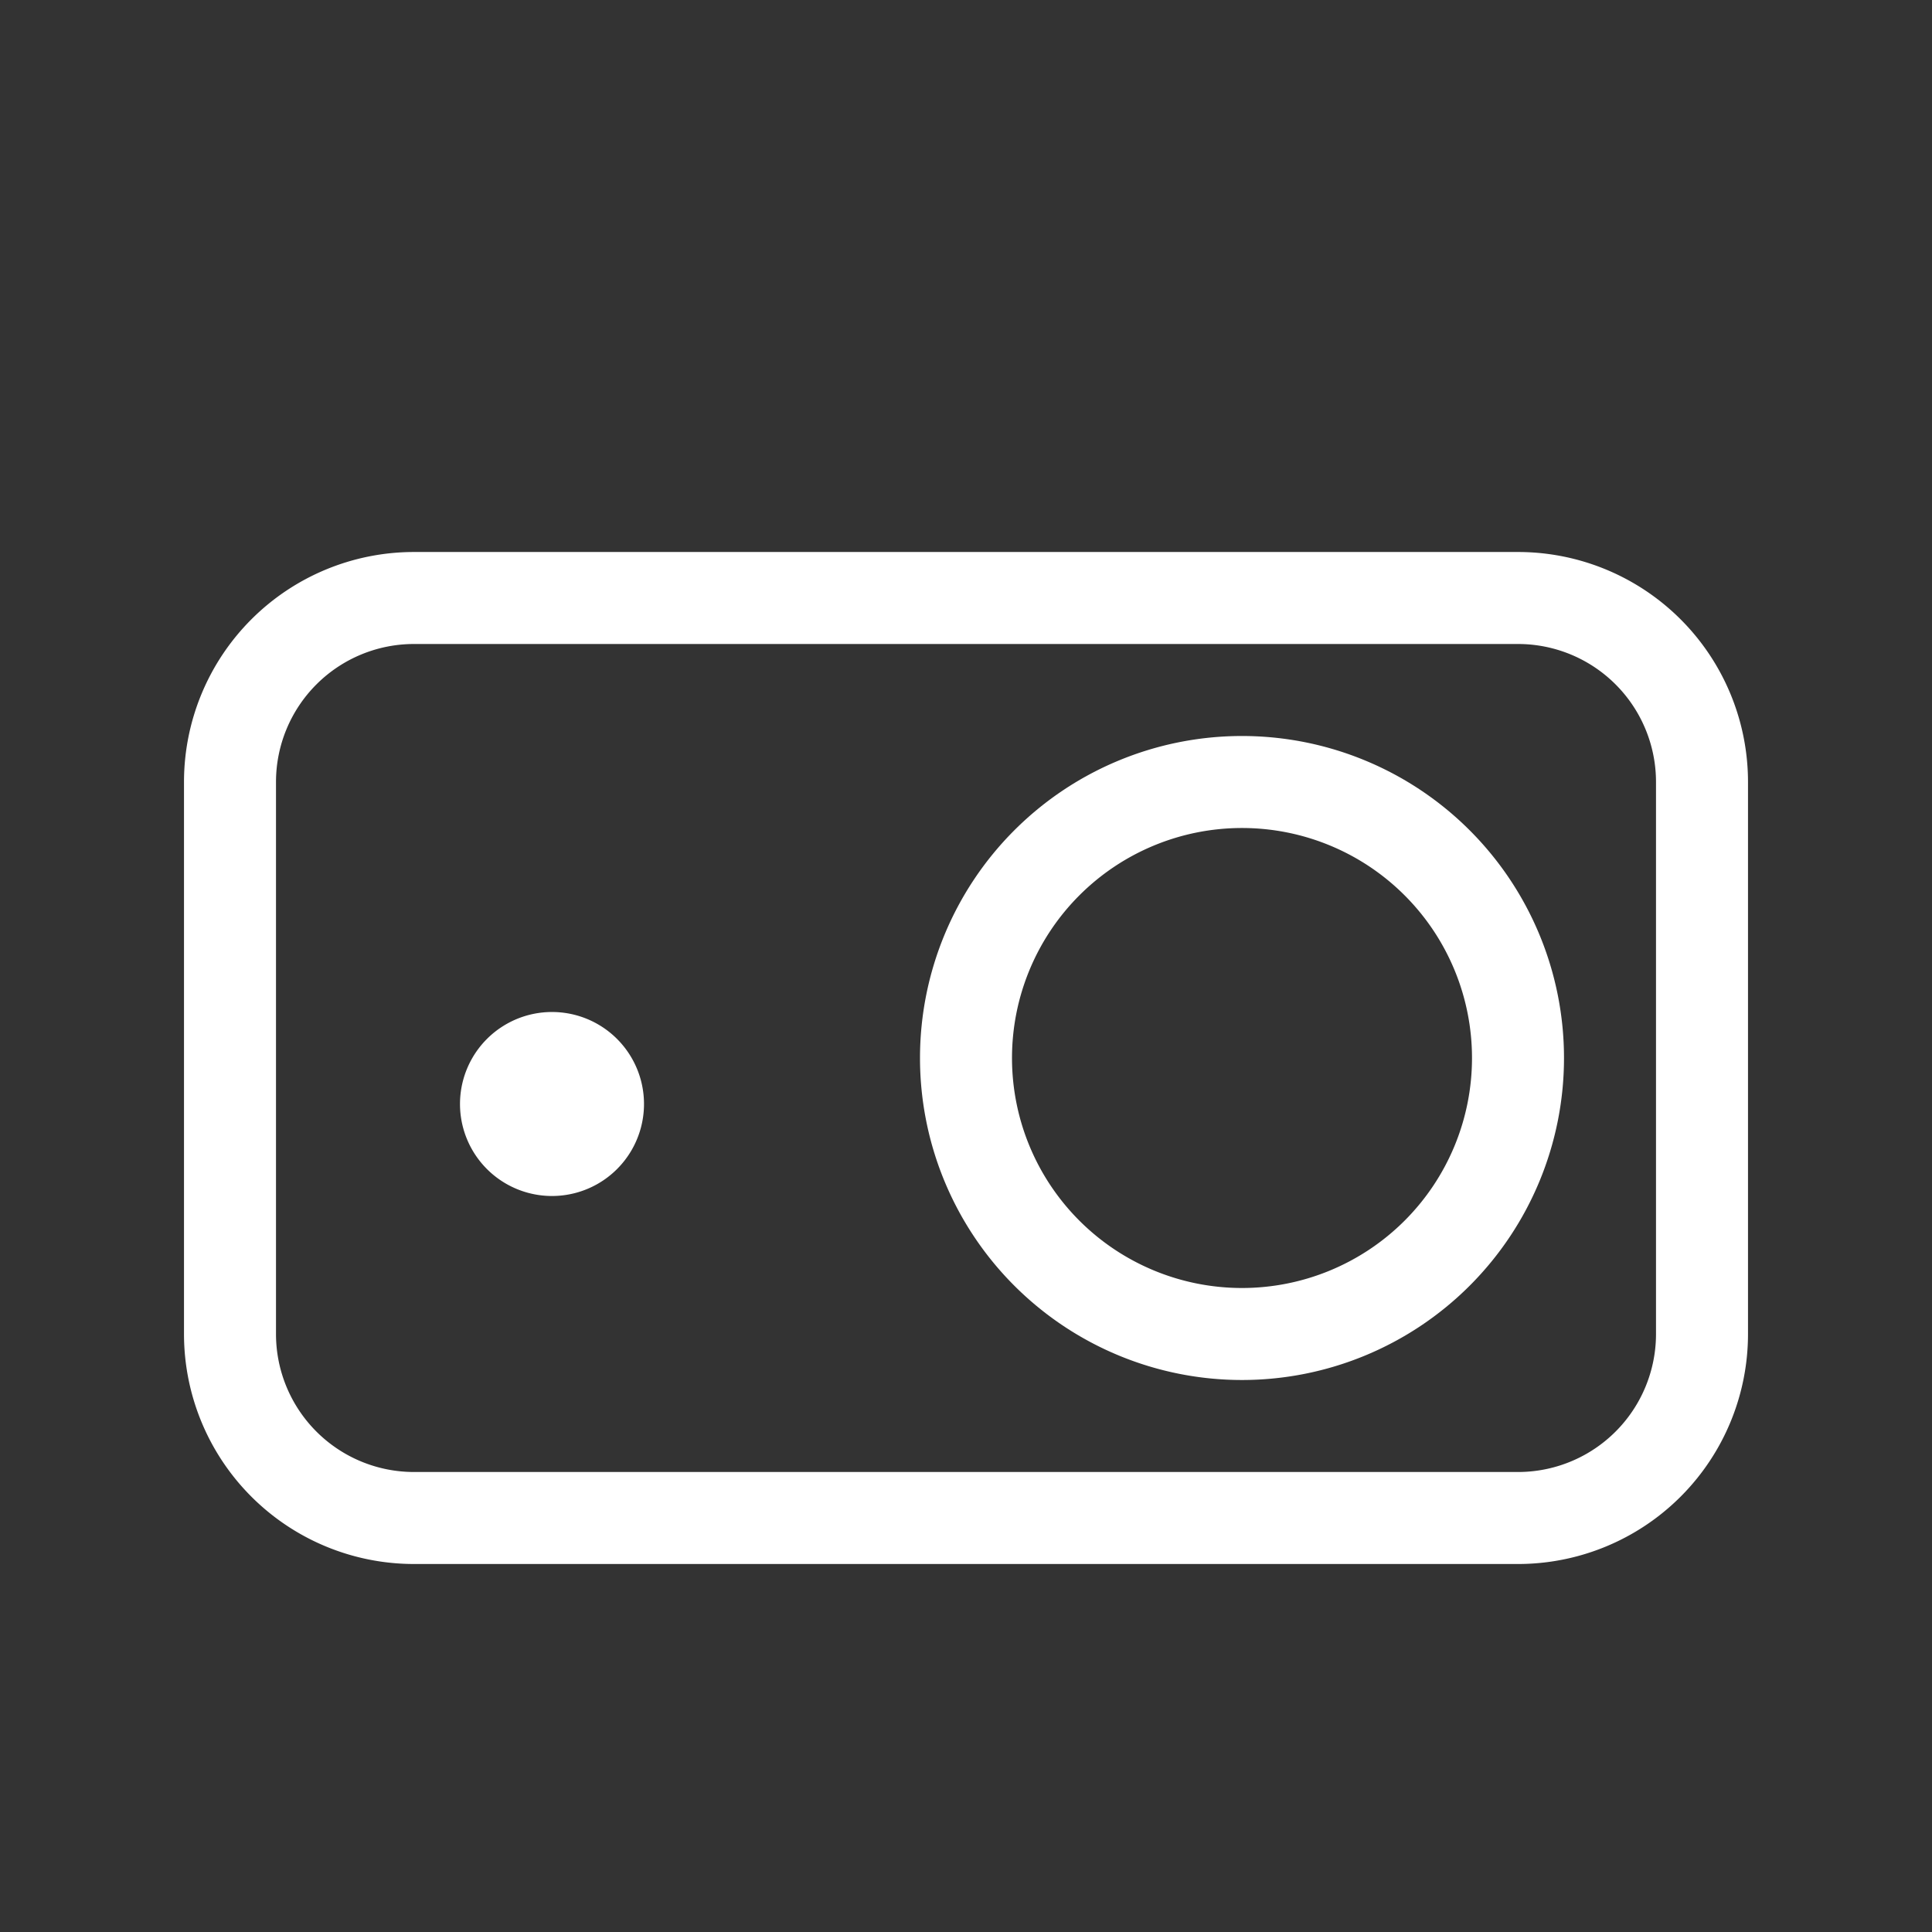<!-- <svg width="256" height="256" viewBox="0 0 21 21" xmlns="http://www.w3.org/2000/svg"><rect x="0" y="0" width="21" height="21" rx="8" fill="none"/><svg xmlns="http://www.w3.org/2000/svg" viewBox="0 0 21 21" fill="#000000" x="0" y="0" width="21" height="21"><g fill="none" fill-rule="evenodd">
<path stroke="#000000" stroke-linecap="round" stroke-linejoin="round" d="M2.5 14.5v-6a2 2 0 0 1 2-2h12a2 2 0 0 1 2 2v6a2 2 0 0 1-2 2h-12a2 2 0 0 1-2-2z"/>
<path fill="#000000" d="M17 9a1 1 0 1 0-2 0a1 1 0 0 0 2 0z"/>
<path stroke="#000000" stroke-linecap="round" stroke-linejoin="round" d="M13.5 11.5a3 3 0 1 0-6 0a3 3 0 0 0 6 0zm-4-7h2a1 1 0 0 1 1 1v1h-4v-1a1 1 0 0 1 1-1z"/>
</g></svg></svg> -->

<svg width="256" height="256" viewBox="0 0 21 21" xmlns="http://www.w3.org/2000/svg"><rect x="0" y="0" width="21" height="21" fill="#333333" stroke="none"/><rect x="0" y="0" width="21" height="21" rx="8" fill="none"/><svg xmlns="http://www.w3.org/2000/svg" viewBox="0 0 21 21" fill="#000000" x="0" y="0" width="21" height="21"><g fill="none" fill-rule="evenodd">
<path stroke="#fff" stroke-linecap="round" stroke-linejoin="round" d="M2.5 14.5v-6a2 2 0 0 1 2-2h12a2 2 0 0 1 2 2v6a2 2 0 0 1-2 2h-12a2 2 0 0 1-2-2z"/>
<path fill="#fff" d="M7 12a1 1 0 1 0-2 0a1 1 0 0 0 2 0z"/>
<path stroke="#fff" stroke-linecap="round" stroke-linejoin="round" d="M16.5 11.5a3 3 0 1 0-6 0a3 3 0 0 0 6 0zm-4"/>
</g></svg></svg>